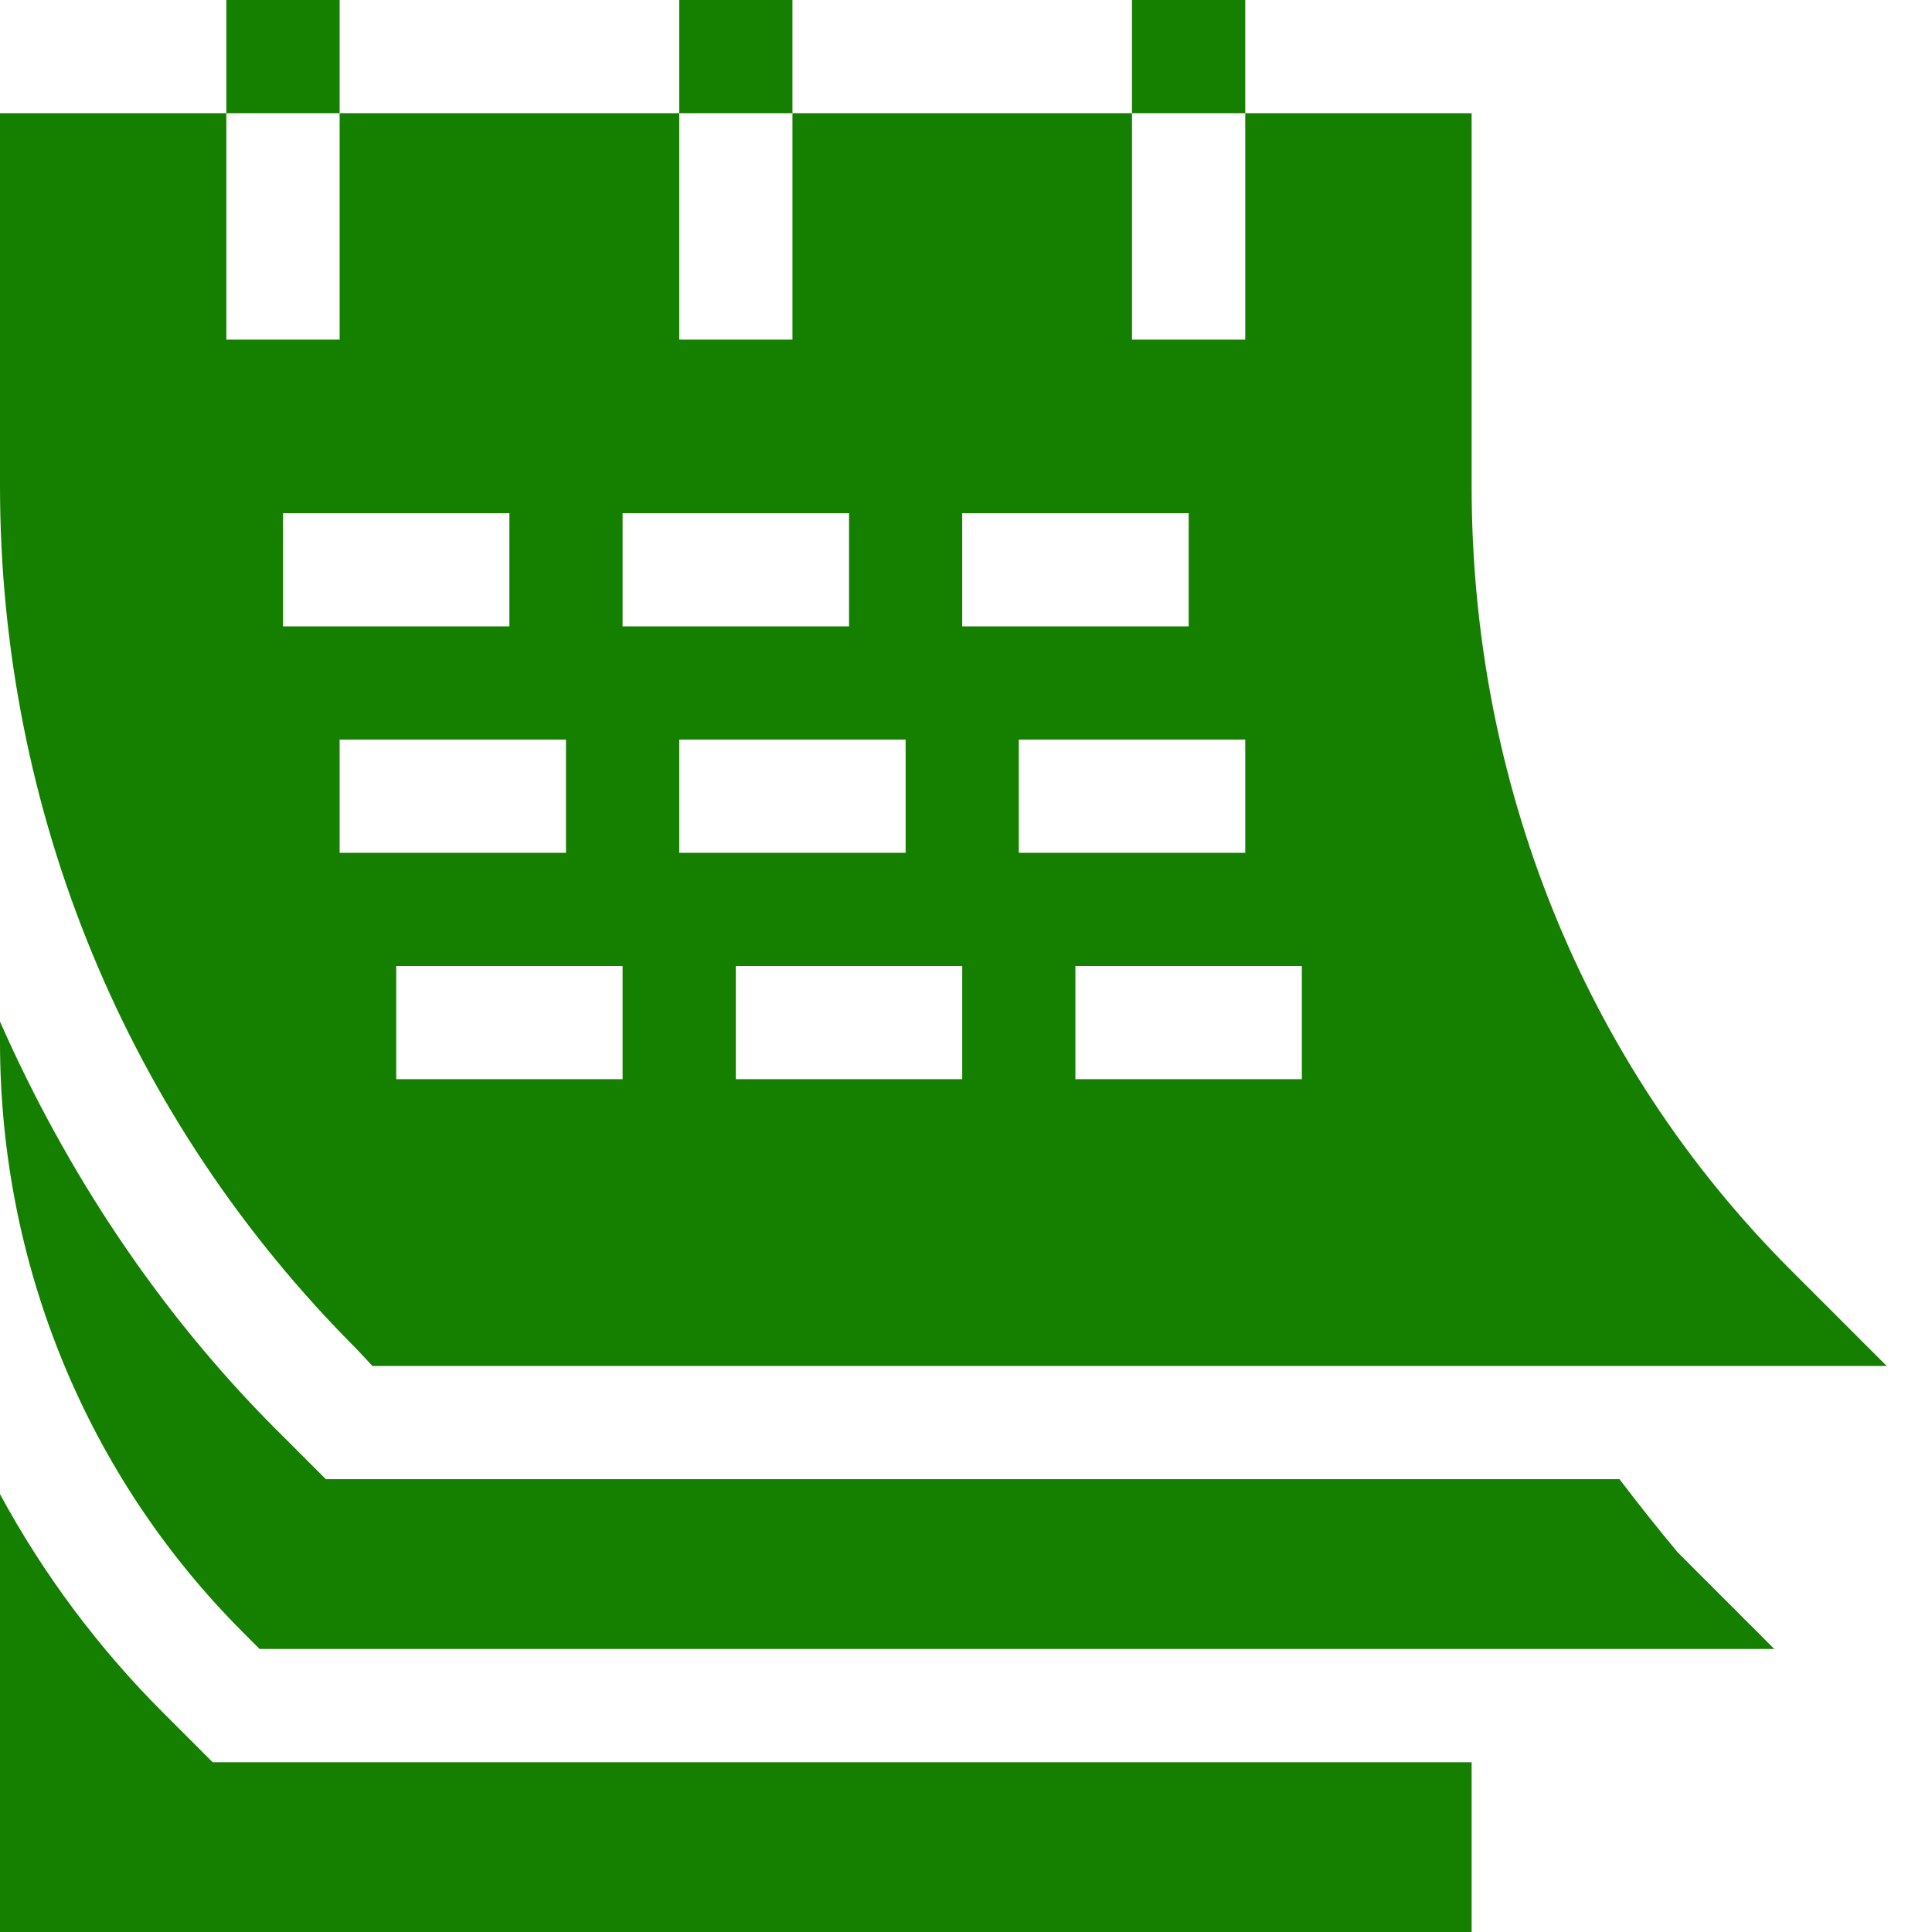 <svg viewBox="0 0 24 24" fill="none" xmlns="http://www.w3.org/2000/svg">
    <path d="M2.812 0H4.219V1.406H2.812V0ZM8.438 0H9.844V1.406H8.438V0ZM14.062 0H15.469V1.406H14.062V0ZM3.224 20.484H22.041L20.841 19.284C20.593 18.986 20.352 18.683 20.118 18.375H4.048L3.43 17.757C1.96 16.287 0.814 14.537 0 12.69V12.944C0 15.697 1.072 18.332 3.019 20.278L3.224 20.484Z" fill="#158000"/>
    <path d="M18.281 21.891H2.642L2.024 21.273C1.222 20.471 0.54 19.558 0 18.561V24H18.281V21.891ZM4.627 16.969H23.438L22.242 15.773C19.655 13.186 18.281 9.694 18.281 6.037V1.406H15.469V4.219H14.062V1.406H9.844V4.219H8.438V1.406H4.219V4.219H2.812V1.406H0V6.037C0 10.073 1.575 13.903 4.43 16.758L4.627 16.969ZM16.172 12V13.406H13.359V12H16.172ZM15.469 10.594H12.656V9.188H15.469V10.594ZM11.953 6.375H14.766V7.781H11.953V6.375ZM11.953 13.406H9.141V12H11.953V13.406ZM11.25 10.594H8.438V9.188H11.25V10.594ZM7.734 6.375H10.547V7.781H7.734V6.375ZM7.734 13.406H4.922V12H7.734V13.406ZM3.516 6.375H6.328V7.781H3.516V6.375ZM4.219 9.188H7.031V10.594H4.219V9.188Z" fill="#158000"/>
</svg>
